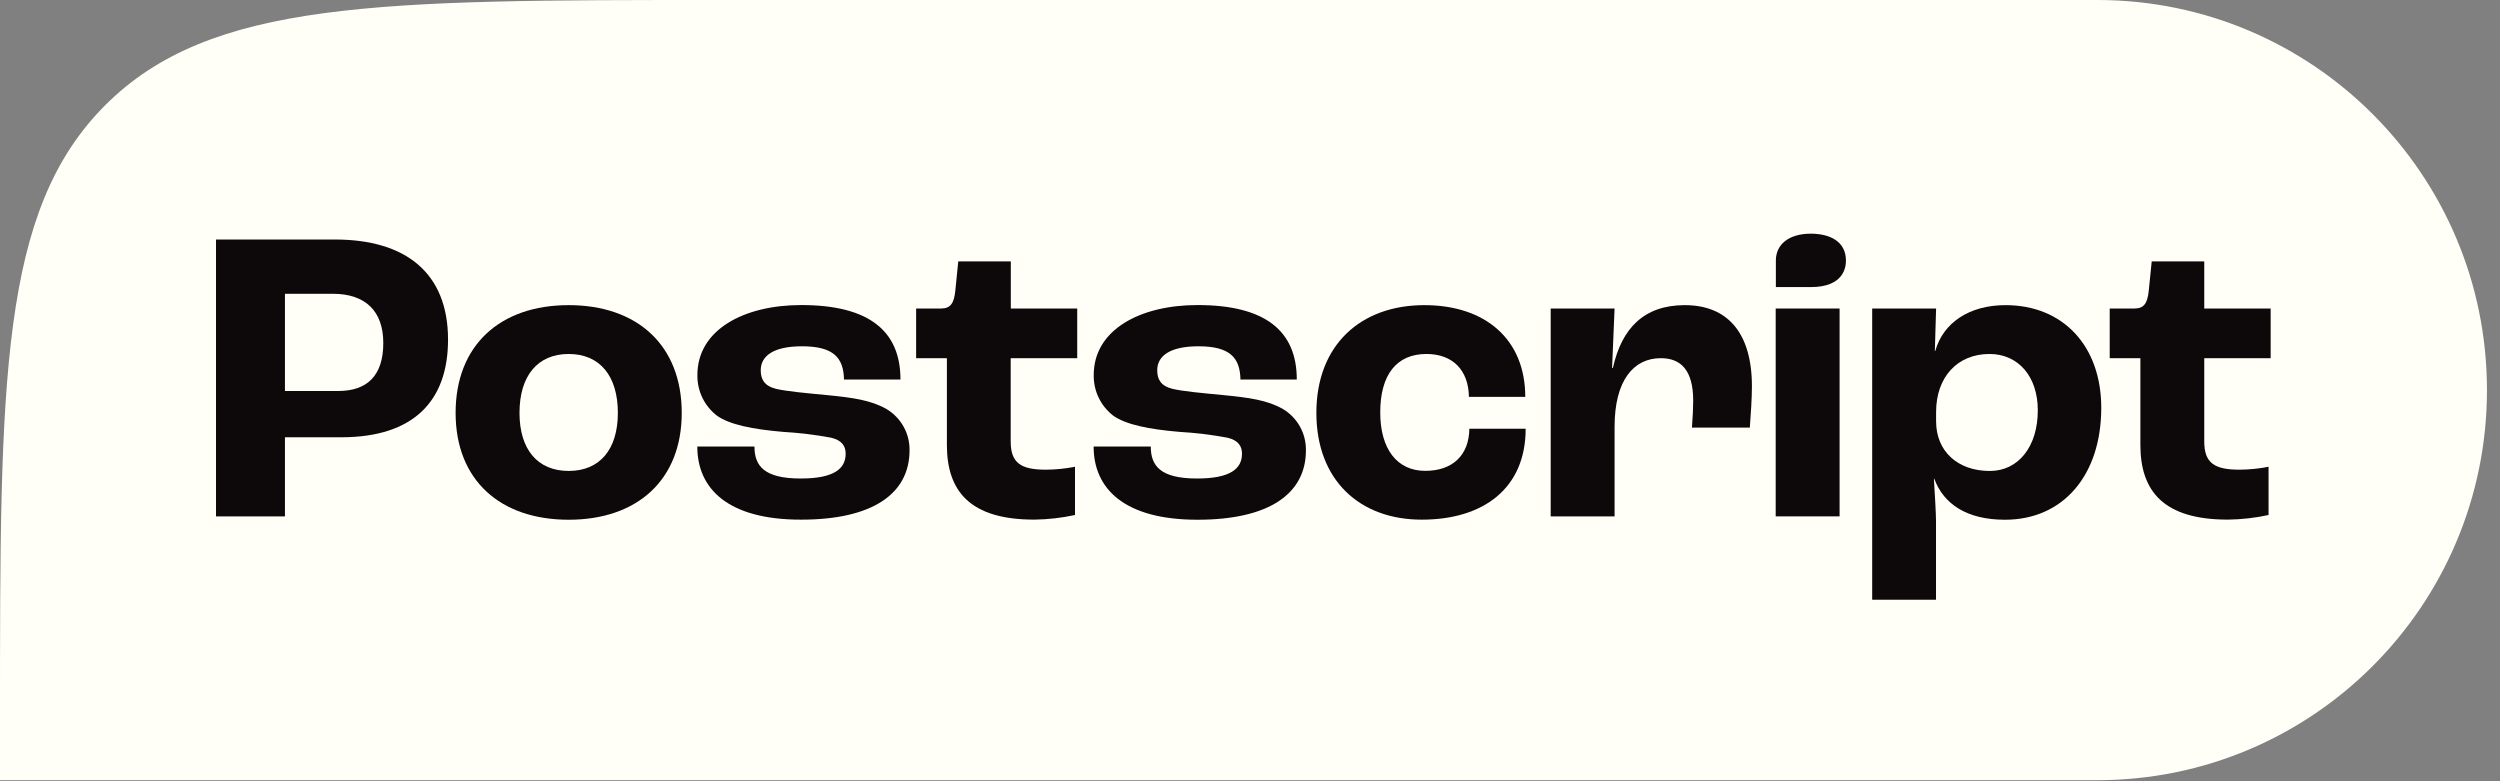 <svg xmlns="http://www.w3.org/2000/svg" width="144" height="45" viewBox="0 0 144 45" fill="none"><rect x="0" y="0" width="144" height="45" fill="#808080" stroke="none"/><g clip-path="url(#clip0_152_1023)"><path d="M0 41.404C0 21.886 0 12.127 6.057 6.064C12.114 0 21.863 0 41.361 0H120.803C133.2 0 143.249 10.06 143.249 22.47C143.249 34.879 133.2 44.939 120.803 44.939H0V41.404Z" fill="#FFFEF7"></path><path d="M12.442 13.796H19.293C23.362 13.796 25.807 15.71 25.807 19.564C25.807 23.099 23.821 25.187 19.656 25.187H16.413V29.743H12.442V13.796ZM19.488 22.521C21.158 22.521 22.078 21.624 22.078 19.758C22.078 17.94 21.069 16.922 19.172 16.922H16.413V22.521H19.488Z" fill="#0D090A"></path><path d="M26.243 23.782C26.243 19.879 28.81 17.576 32.756 17.576C36.702 17.576 39.268 19.879 39.268 23.782C39.268 27.653 36.702 29.937 32.756 29.937C28.81 29.937 26.243 27.658 26.243 23.782ZM35.589 23.782C35.589 21.648 34.547 20.389 32.756 20.389C30.966 20.389 29.923 21.648 29.923 23.782C29.923 25.889 30.964 27.126 32.756 27.126C34.548 27.126 35.589 25.889 35.589 23.782Z" fill="#0D090A"></path><path d="M40.164 25.721H43.457C43.457 26.835 44.014 27.562 46.119 27.562C48.032 27.562 48.71 27.005 48.71 26.131C48.71 25.696 48.493 25.357 47.869 25.211C46.949 25.04 46.019 24.928 45.085 24.874C43.367 24.728 42.035 24.462 41.309 23.952C40.947 23.677 40.655 23.32 40.457 22.91C40.259 22.501 40.161 22.05 40.17 21.596C40.17 19.002 42.834 17.571 46.151 17.571C50.073 17.571 51.867 19.074 51.867 21.861H48.614C48.589 20.601 48.009 19.946 46.193 19.946C44.545 19.946 43.819 20.505 43.819 21.328C43.819 21.833 44.014 22.225 44.691 22.395C45.297 22.54 46.361 22.637 47.645 22.759C49.122 22.903 50.167 23.05 51.059 23.558C51.469 23.802 51.809 24.15 52.043 24.567C52.276 24.984 52.396 25.455 52.39 25.933C52.39 28.458 50.235 29.932 46.144 29.932C41.931 29.937 40.164 28.15 40.164 25.721Z" fill="#0D090A"></path><path d="M54.541 25.625V20.631H52.769V17.77H54.204C54.761 17.77 54.956 17.455 55.028 16.728L55.196 15.057H58.223V17.77H62.048V20.631H58.216V25.43C58.216 26.665 58.796 27.054 60.249 27.054C60.81 27.05 61.37 26.994 61.92 26.886V29.664C61.156 29.83 60.377 29.919 59.595 29.93C55.867 29.937 54.541 28.289 54.541 25.625Z" fill="#0D090A"></path><path d="M62.993 25.721H66.285C66.285 26.835 66.841 27.562 68.948 27.562C70.86 27.562 71.539 27.005 71.539 26.131C71.539 25.696 71.32 25.357 70.698 25.211C69.778 25.04 68.848 24.928 67.914 24.874C66.194 24.728 64.862 24.462 64.136 23.952C63.774 23.677 63.483 23.32 63.285 22.91C63.087 22.501 62.99 22.05 62.999 21.596C62.999 19.002 65.661 17.571 68.978 17.571C72.901 17.571 74.695 19.074 74.695 21.861H71.45C71.426 20.601 70.844 19.946 69.029 19.946C67.383 19.946 66.656 20.505 66.656 21.328C66.656 21.833 66.85 22.225 67.527 22.395C68.132 22.54 69.198 22.637 70.481 22.759C71.957 22.903 73.003 23.05 73.894 23.558C74.305 23.803 74.644 24.152 74.877 24.57C75.11 24.988 75.228 25.46 75.221 25.938C75.221 28.463 73.067 29.937 68.975 29.937C64.76 29.937 62.993 28.15 62.993 25.721Z" fill="#0D090A"></path><path d="M75.823 23.782C75.823 19.879 78.365 17.576 82.044 17.576C85.554 17.576 87.855 19.54 87.855 22.859H84.61C84.586 21.309 83.666 20.389 82.165 20.389C80.447 20.389 79.502 21.575 79.502 23.755C79.502 25.864 80.47 27.121 82.093 27.121C83.666 27.121 84.615 26.224 84.635 24.697H87.878C87.878 28.138 85.434 29.932 81.9 29.932C78.319 29.937 75.823 27.658 75.823 23.782Z" fill="#0D090A"></path><path d="M89.32 17.77H93L92.856 21.188H92.905C93.409 18.909 94.696 17.576 97.044 17.576C99.489 17.576 100.911 19.152 100.911 22.253C100.911 22.927 100.839 23.999 100.79 24.628H97.456C97.503 24.048 97.528 23.442 97.528 23.078C97.528 21.333 96.826 20.631 95.664 20.631C94.09 20.631 93 21.915 93 24.581V29.743H89.32V17.77Z" fill="#0D090A"></path><path d="M105.96 17.771H102.28V29.743H105.96V17.771Z" fill="#0D090A"></path><path d="M107.838 17.77H111.519L111.447 20.219H111.47C111.931 18.571 113.456 17.576 115.514 17.576C118.855 17.576 121.033 19.951 121.033 23.491C121.033 27.362 118.848 29.937 115.485 29.937C113.299 29.937 111.954 29.04 111.416 27.581H111.393C111.441 28.382 111.514 29.568 111.514 30.004V34.545H107.838V17.77ZM117.378 23.635C117.378 21.696 116.264 20.389 114.594 20.389C112.744 20.389 111.519 21.722 111.519 23.733V24.267C111.519 25.987 112.753 27.128 114.618 27.128C116.262 27.126 117.377 25.721 117.377 23.635H117.378Z" fill="#0D090A"></path><path d="M123.286 25.625V20.631H121.519V17.77H122.947C123.503 17.77 123.698 17.455 123.77 16.728L123.939 15.057H126.965V17.77H130.79V20.631H126.965V25.43C126.965 26.665 127.545 27.054 128.998 27.054C129.559 27.05 130.119 26.994 130.669 26.886V29.664C129.905 29.83 129.126 29.919 128.343 29.93C124.618 29.937 123.286 28.289 123.286 25.625Z" fill="#0D090A"></path><path d="M106.326 15.007C106.326 15.336 106.243 16.536 104.308 16.536H102.29V15.002C102.29 14.083 103.032 13.459 104.308 13.459C105.423 13.464 106.326 13.92 106.326 15.007Z" fill="#0D090A"></path></g><defs><clipPath id="clip0_152_1023"><rect width="144" height="45" fill="white"></rect></clipPath></defs></svg>